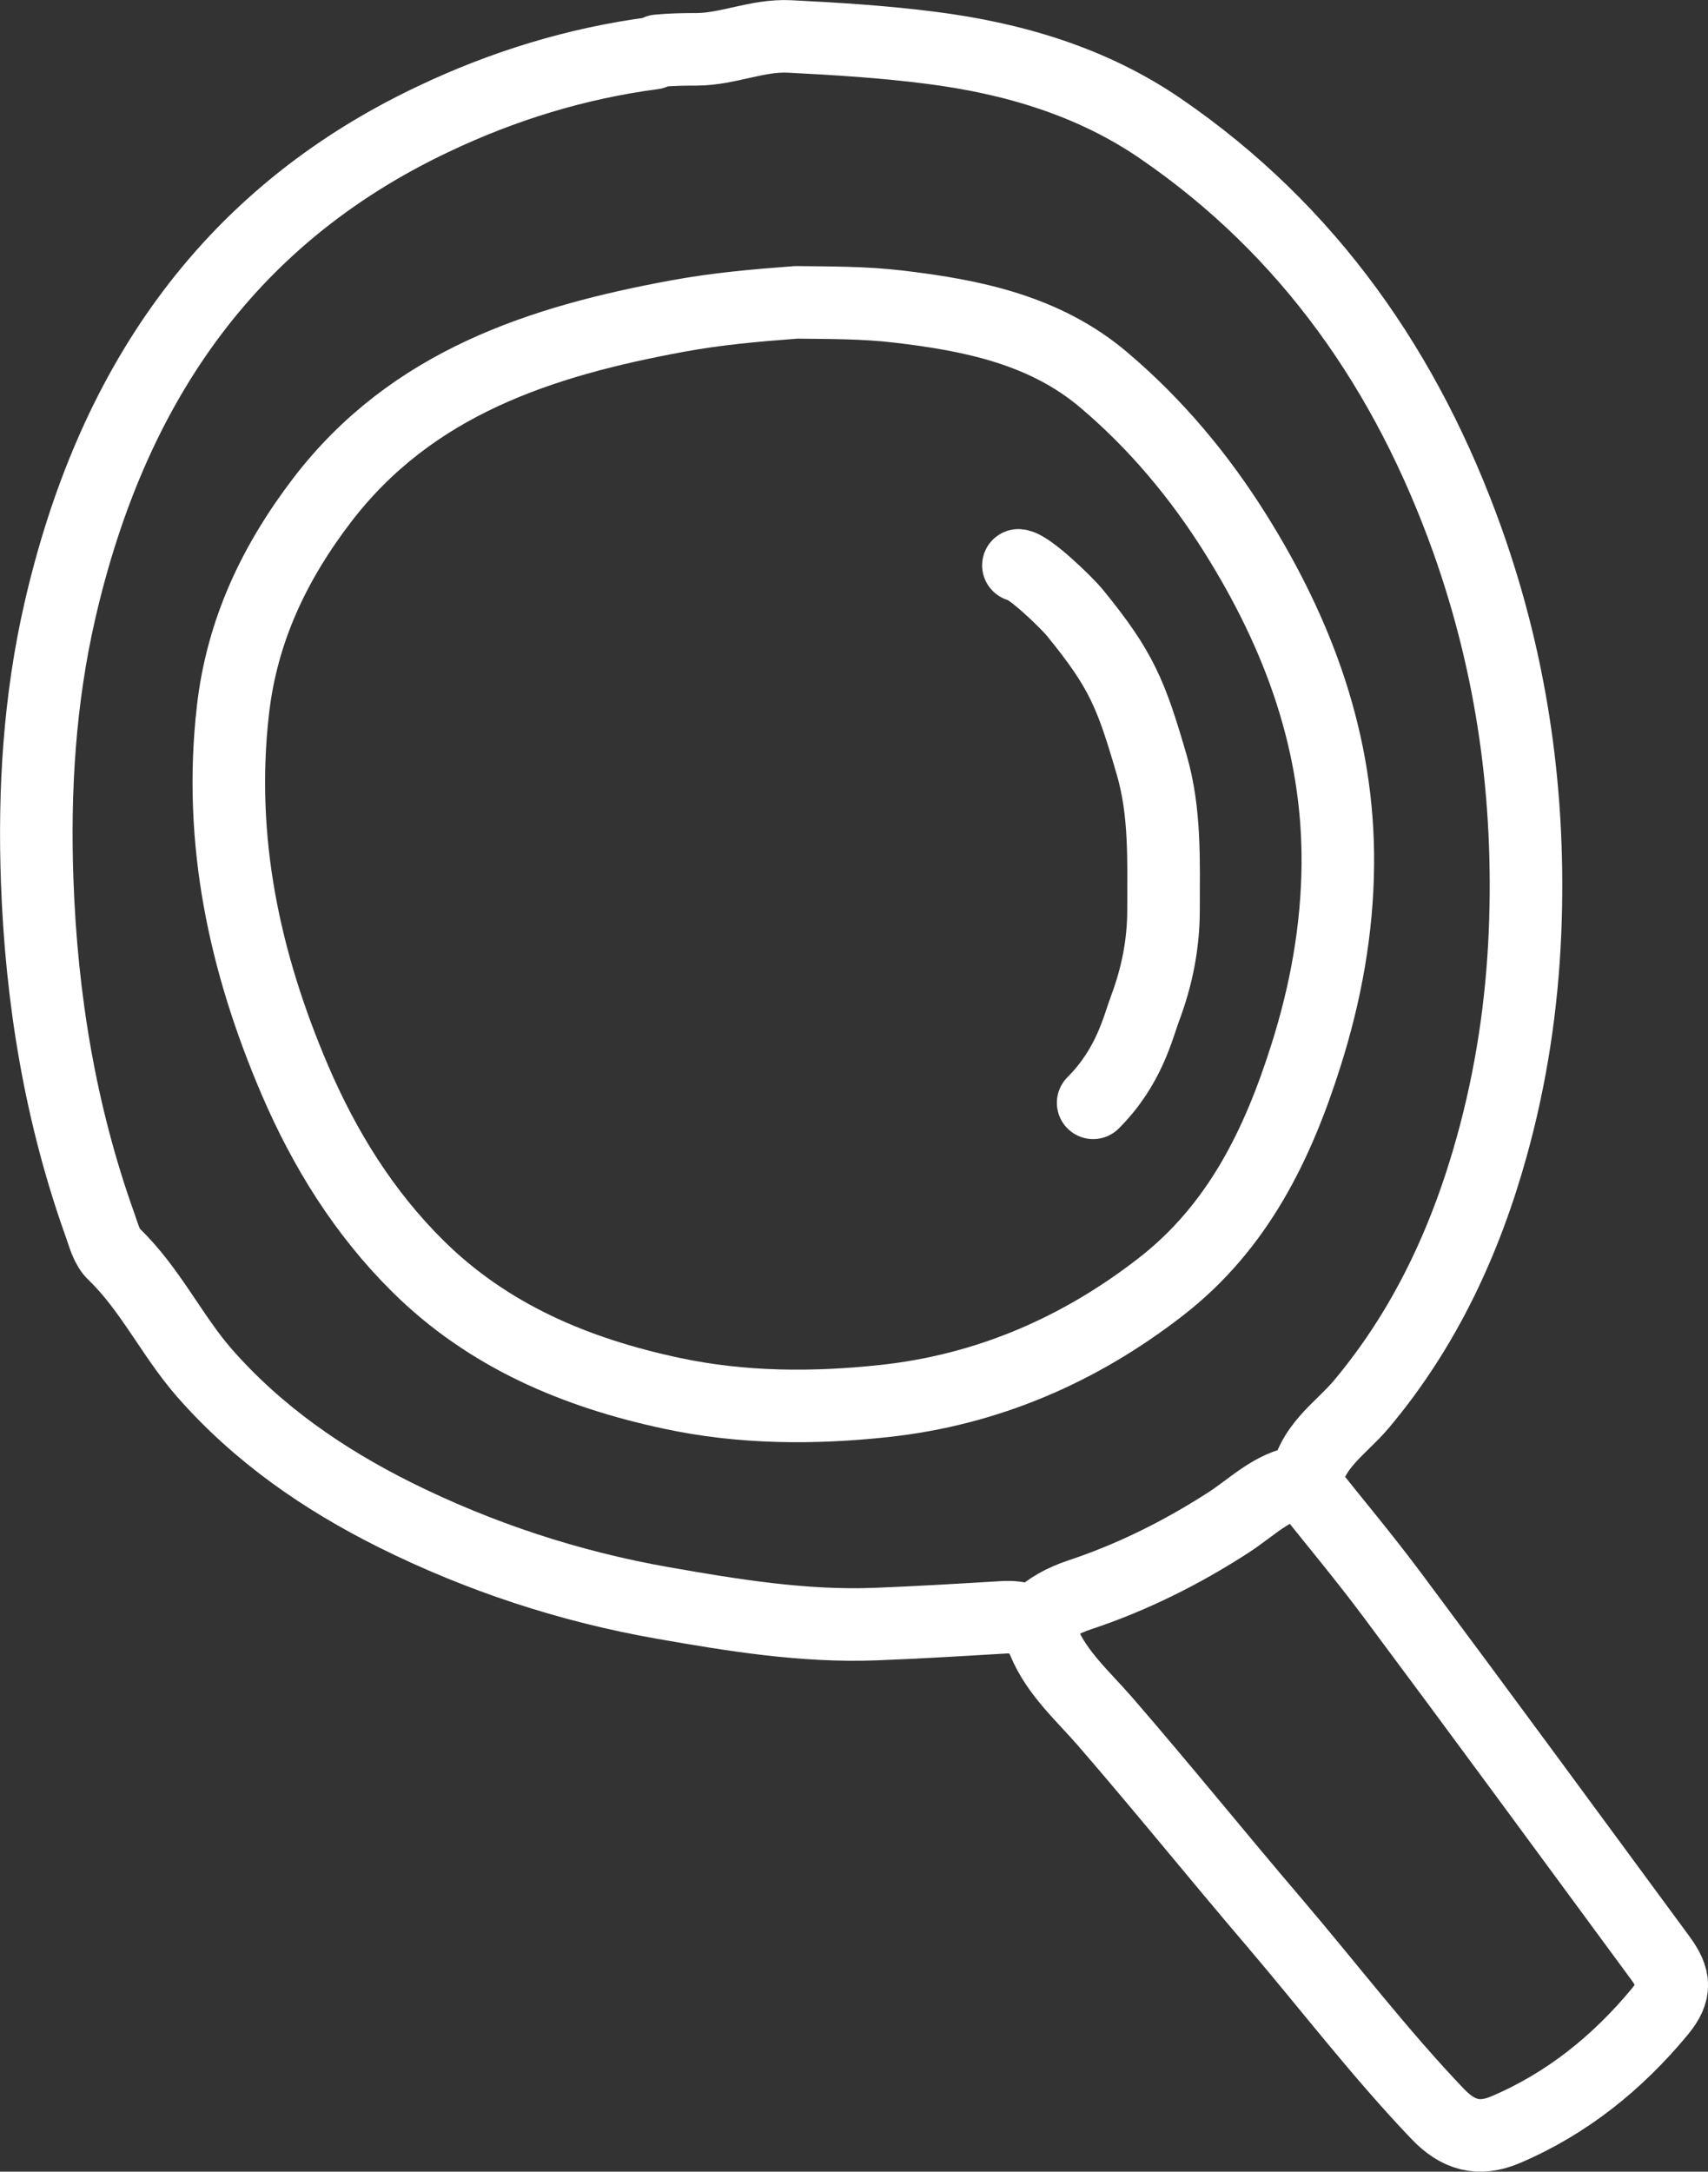 <?xml version="1.0" encoding="UTF-8"?><svg id="_レイヤー_2" xmlns="http://www.w3.org/2000/svg" viewBox="0 0 94.17 119.73"><rect x="0" y="0" width="94.17" height="119.73" fill="#333333" stroke="none"/><defs><style>.cls-1{fill:none;stroke:#fff;stroke-linecap:round;stroke-linejoin:round;stroke-width:4px;}</style></defs><g id="_レイヤー_1-2"><path class="cls-1" d="m71.77,81.68c-1.62.24-2.72,1.4-4.01,2.24-2.58,1.67-5.32,3.04-8.24,4.01-.89.3-1.7.72-2.37,1.38"/><path class="cls-1" d="m60.27,60.8c2-2,2.47-4.16,2.88-5.25.65-1.74,1-3.52,1-5.38,0-2.69.11-5.39-.65-8-1.14-3.91-1.66-5.23-4.23-8.38-.5-.61-2.55-2.58-3.12-2.62"/><path class="cls-1" d="m43.77,16.68c-2.14.16-4.26.35-6.38.74-7.58,1.39-14.68,3.69-19.62,10.14-2.63,3.44-4.43,7.19-4.93,11.61-.81,7.16.63,13.86,3.42,20.38,1.64,3.82,3.8,7.3,6.76,10.24,3.89,3.86,8.71,5.89,13.99,7.02,3.9.84,7.85.85,11.75.43,5.65-.61,10.75-2.8,15.26-6.31,4.23-3.29,6.43-7.82,7.99-12.76,1.08-3.41,1.72-6.91,1.75-10.5.06-6.68-2.15-12.67-5.64-18.24-1.99-3.18-4.4-6.06-7.26-8.48-3.24-2.75-7.24-3.57-11.35-4.05-1.88-.22-3.75-.21-5.63-.23"/><path class="cls-1" d="m36.02,2.93c-4.24.56-8.27,1.8-12.12,3.63C12.33,12.03,6.08,21.58,3.3,33.68c-1.12,4.87-1.43,9.88-1.25,14.87.23,6.49,1.27,12.86,3.47,19,.2.56.36,1.22.77,1.6,2,1.93,3.17,4.46,4.97,6.53,2.95,3.37,6.57,5.87,10.52,7.84,4.66,2.32,9.62,3.95,14.74,4.85,3.87.68,7.78,1.32,11.74,1.17,2.33-.09,4.67-.23,7-.37,1.1-.07,1.81.18,2.3,1.36.71,1.71,2.16,2.99,3.36,4.37,3.18,3.67,6.22,7.44,9.37,11.13,2.99,3.51,5.79,7.18,8.98,10.52,1.11,1.16,2.26,1.5,3.75.86,3.38-1.44,6.16-3.69,8.49-6.5.91-1.1.86-1.84.01-2.99-4.91-6.67-9.81-13.35-14.76-19.99-1.58-2.12-3.28-4.14-4.8-6.06.29-2.12,1.95-3.09,3.08-4.43,3.53-4.2,5.77-9.04,7.22-14.27,1.06-3.83,1.65-7.73,1.82-11.74.31-7.44-.68-14.63-3.17-21.63-3.32-9.3-8.73-17.09-16.91-22.7-3.77-2.59-8.12-3.89-12.71-4.47-2.59-.33-5.16-.49-7.75-.62-1.78-.09-3.38.7-5.13.71-.7,0-1.42.01-2.13.08"/></g></svg>